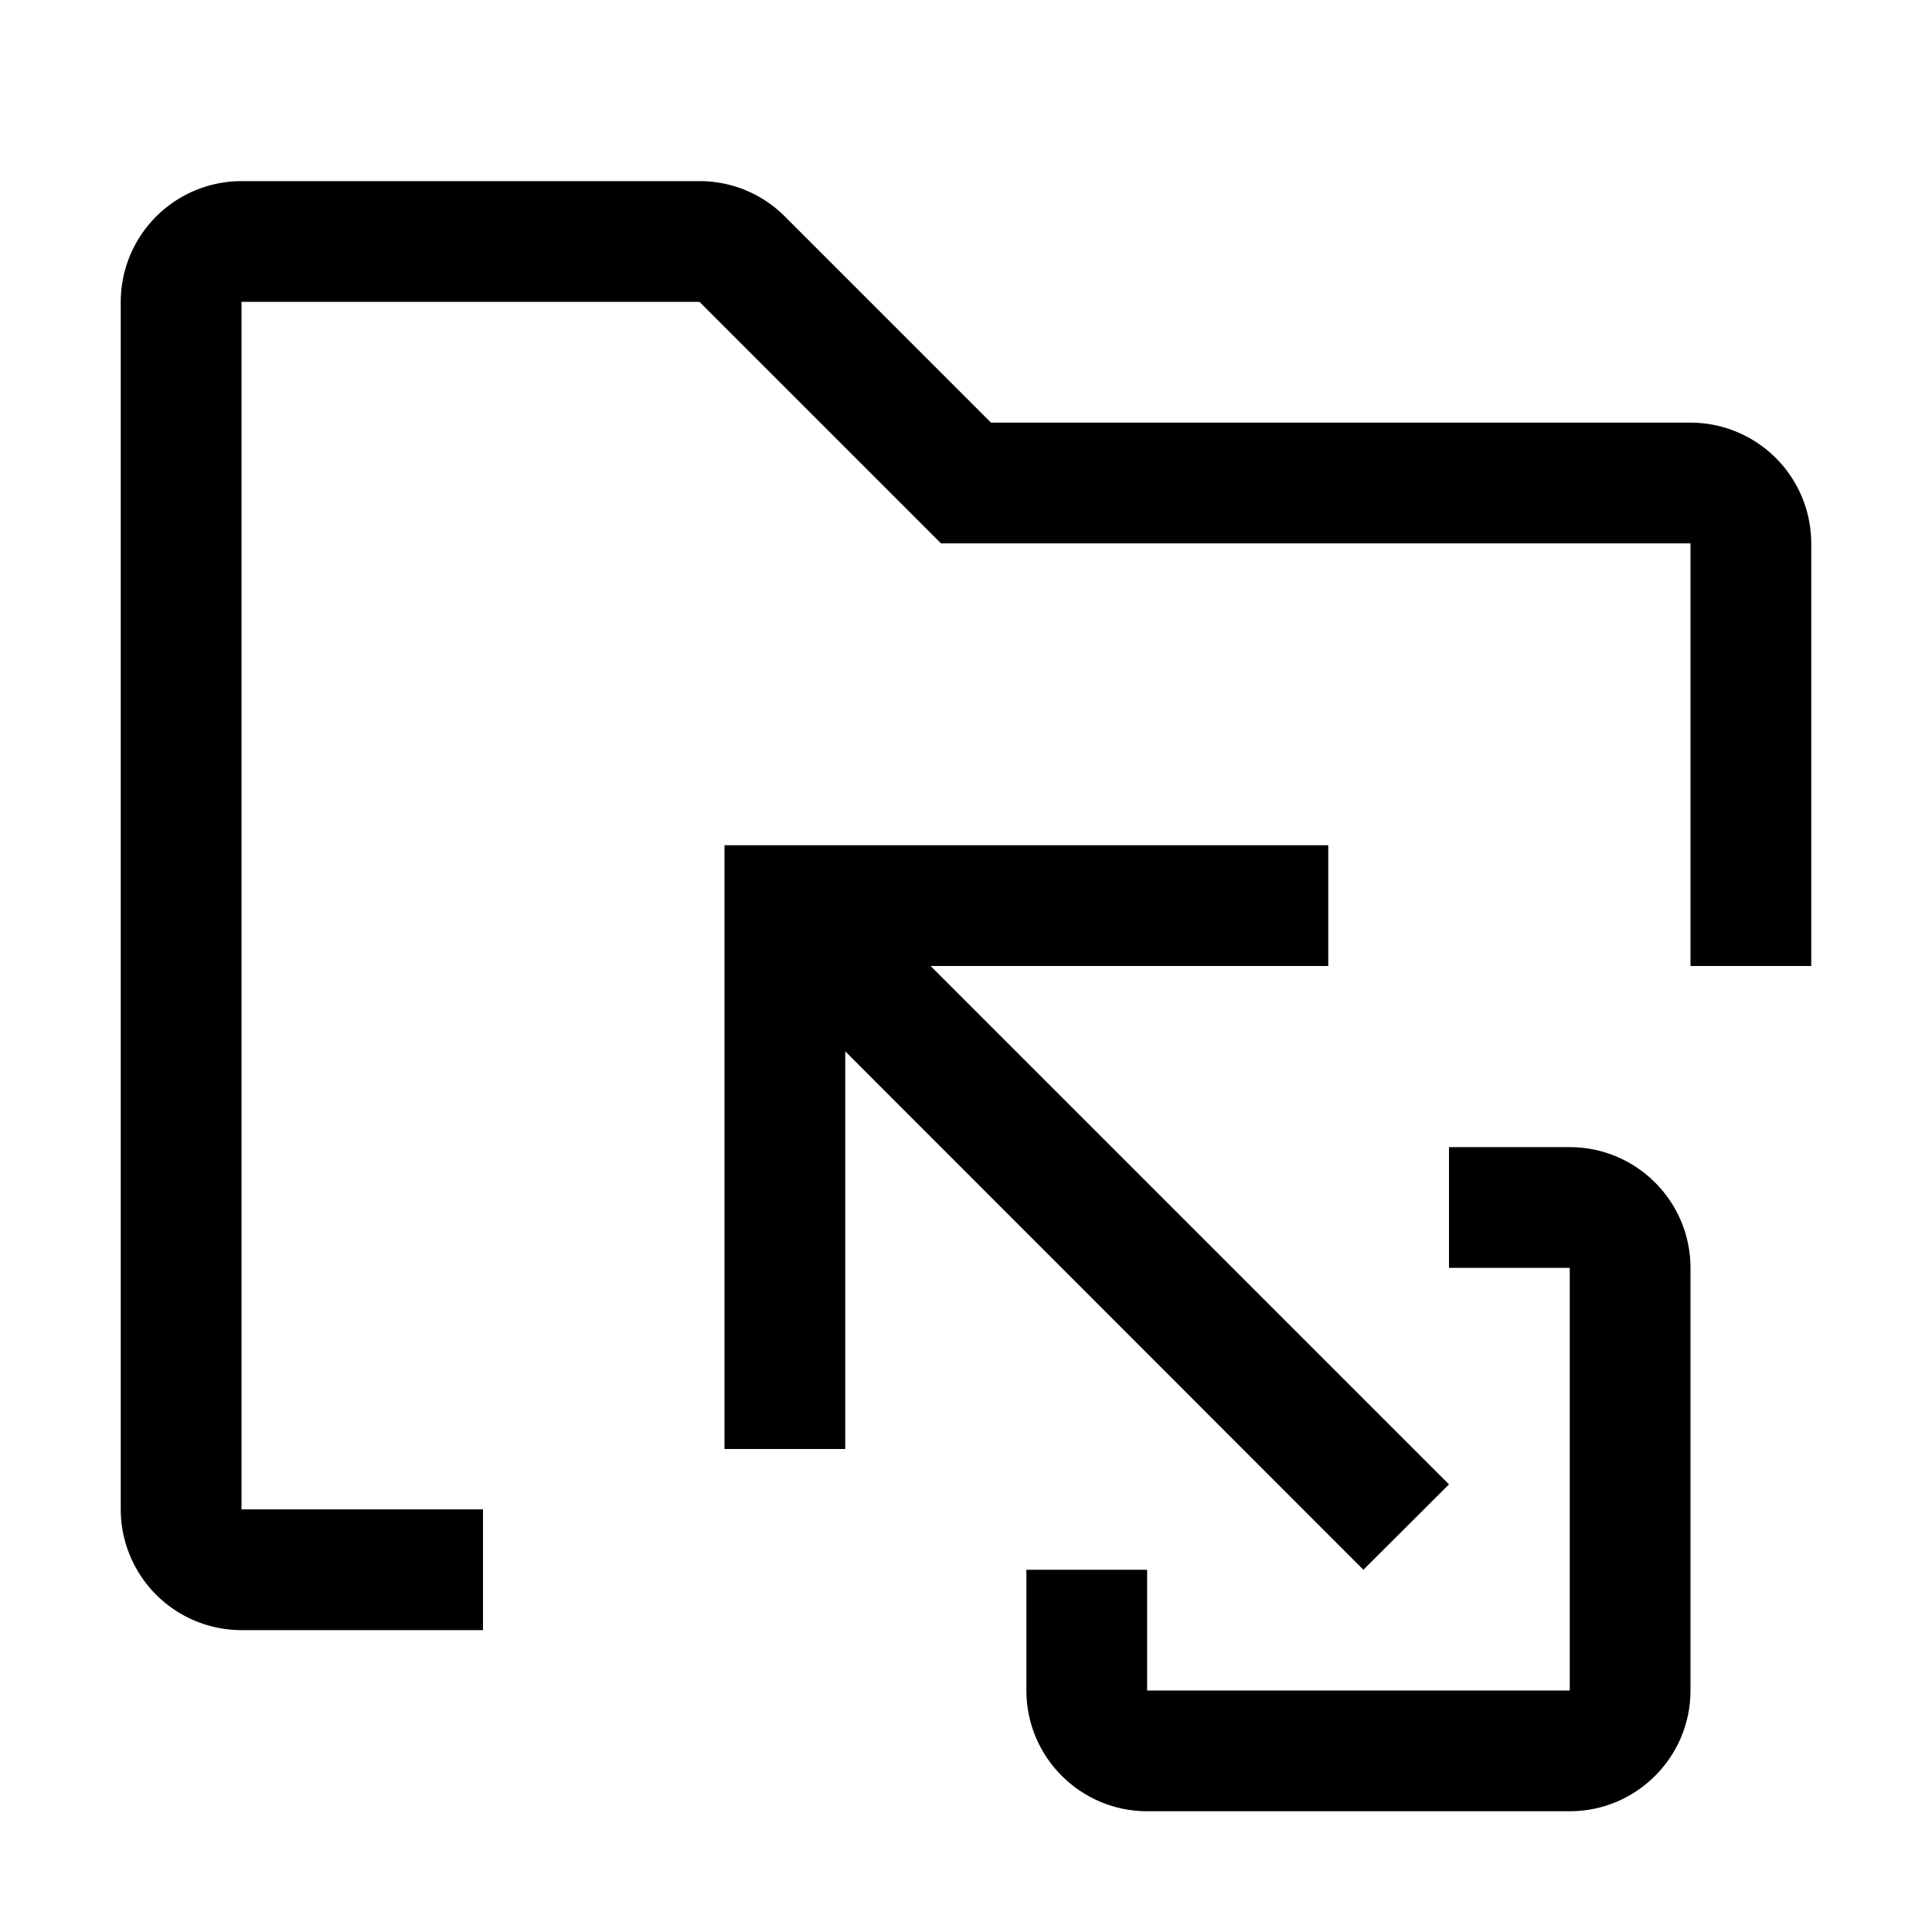 <?xml version="1.0" encoding="iso-8859-1"?>
<!-- Generator: www.svgicons.com -->
<svg xmlns="http://www.w3.org/2000/svg" width="800" height="800" viewBox="0 0 32 32">
<path fill="currentColor" d="M26 30h-7c-1.103 0-2-.897-2-2v-2h2v2h7v-7h-2v-2h2c1.103 0 2 .897 2 2v7c0 1.103-.897 2-2 2"/><path fill="currentColor" d="M12 24h2v-6.586L22.582 26L24 24.586L15.414 16H22v-2H12z"/><path fill="currentColor" d="M8 27H4a2.002 2.002 0 0 1-2-2V5a2.002 2.002 0 0 1 2-2h7.586A1.99 1.99 0 0 1 13 3.586L16.414 7H28a2.002 2.002 0 0 1 2 2v7h-2V9H15.586l-4-4H4v20h4z"/>
</svg>